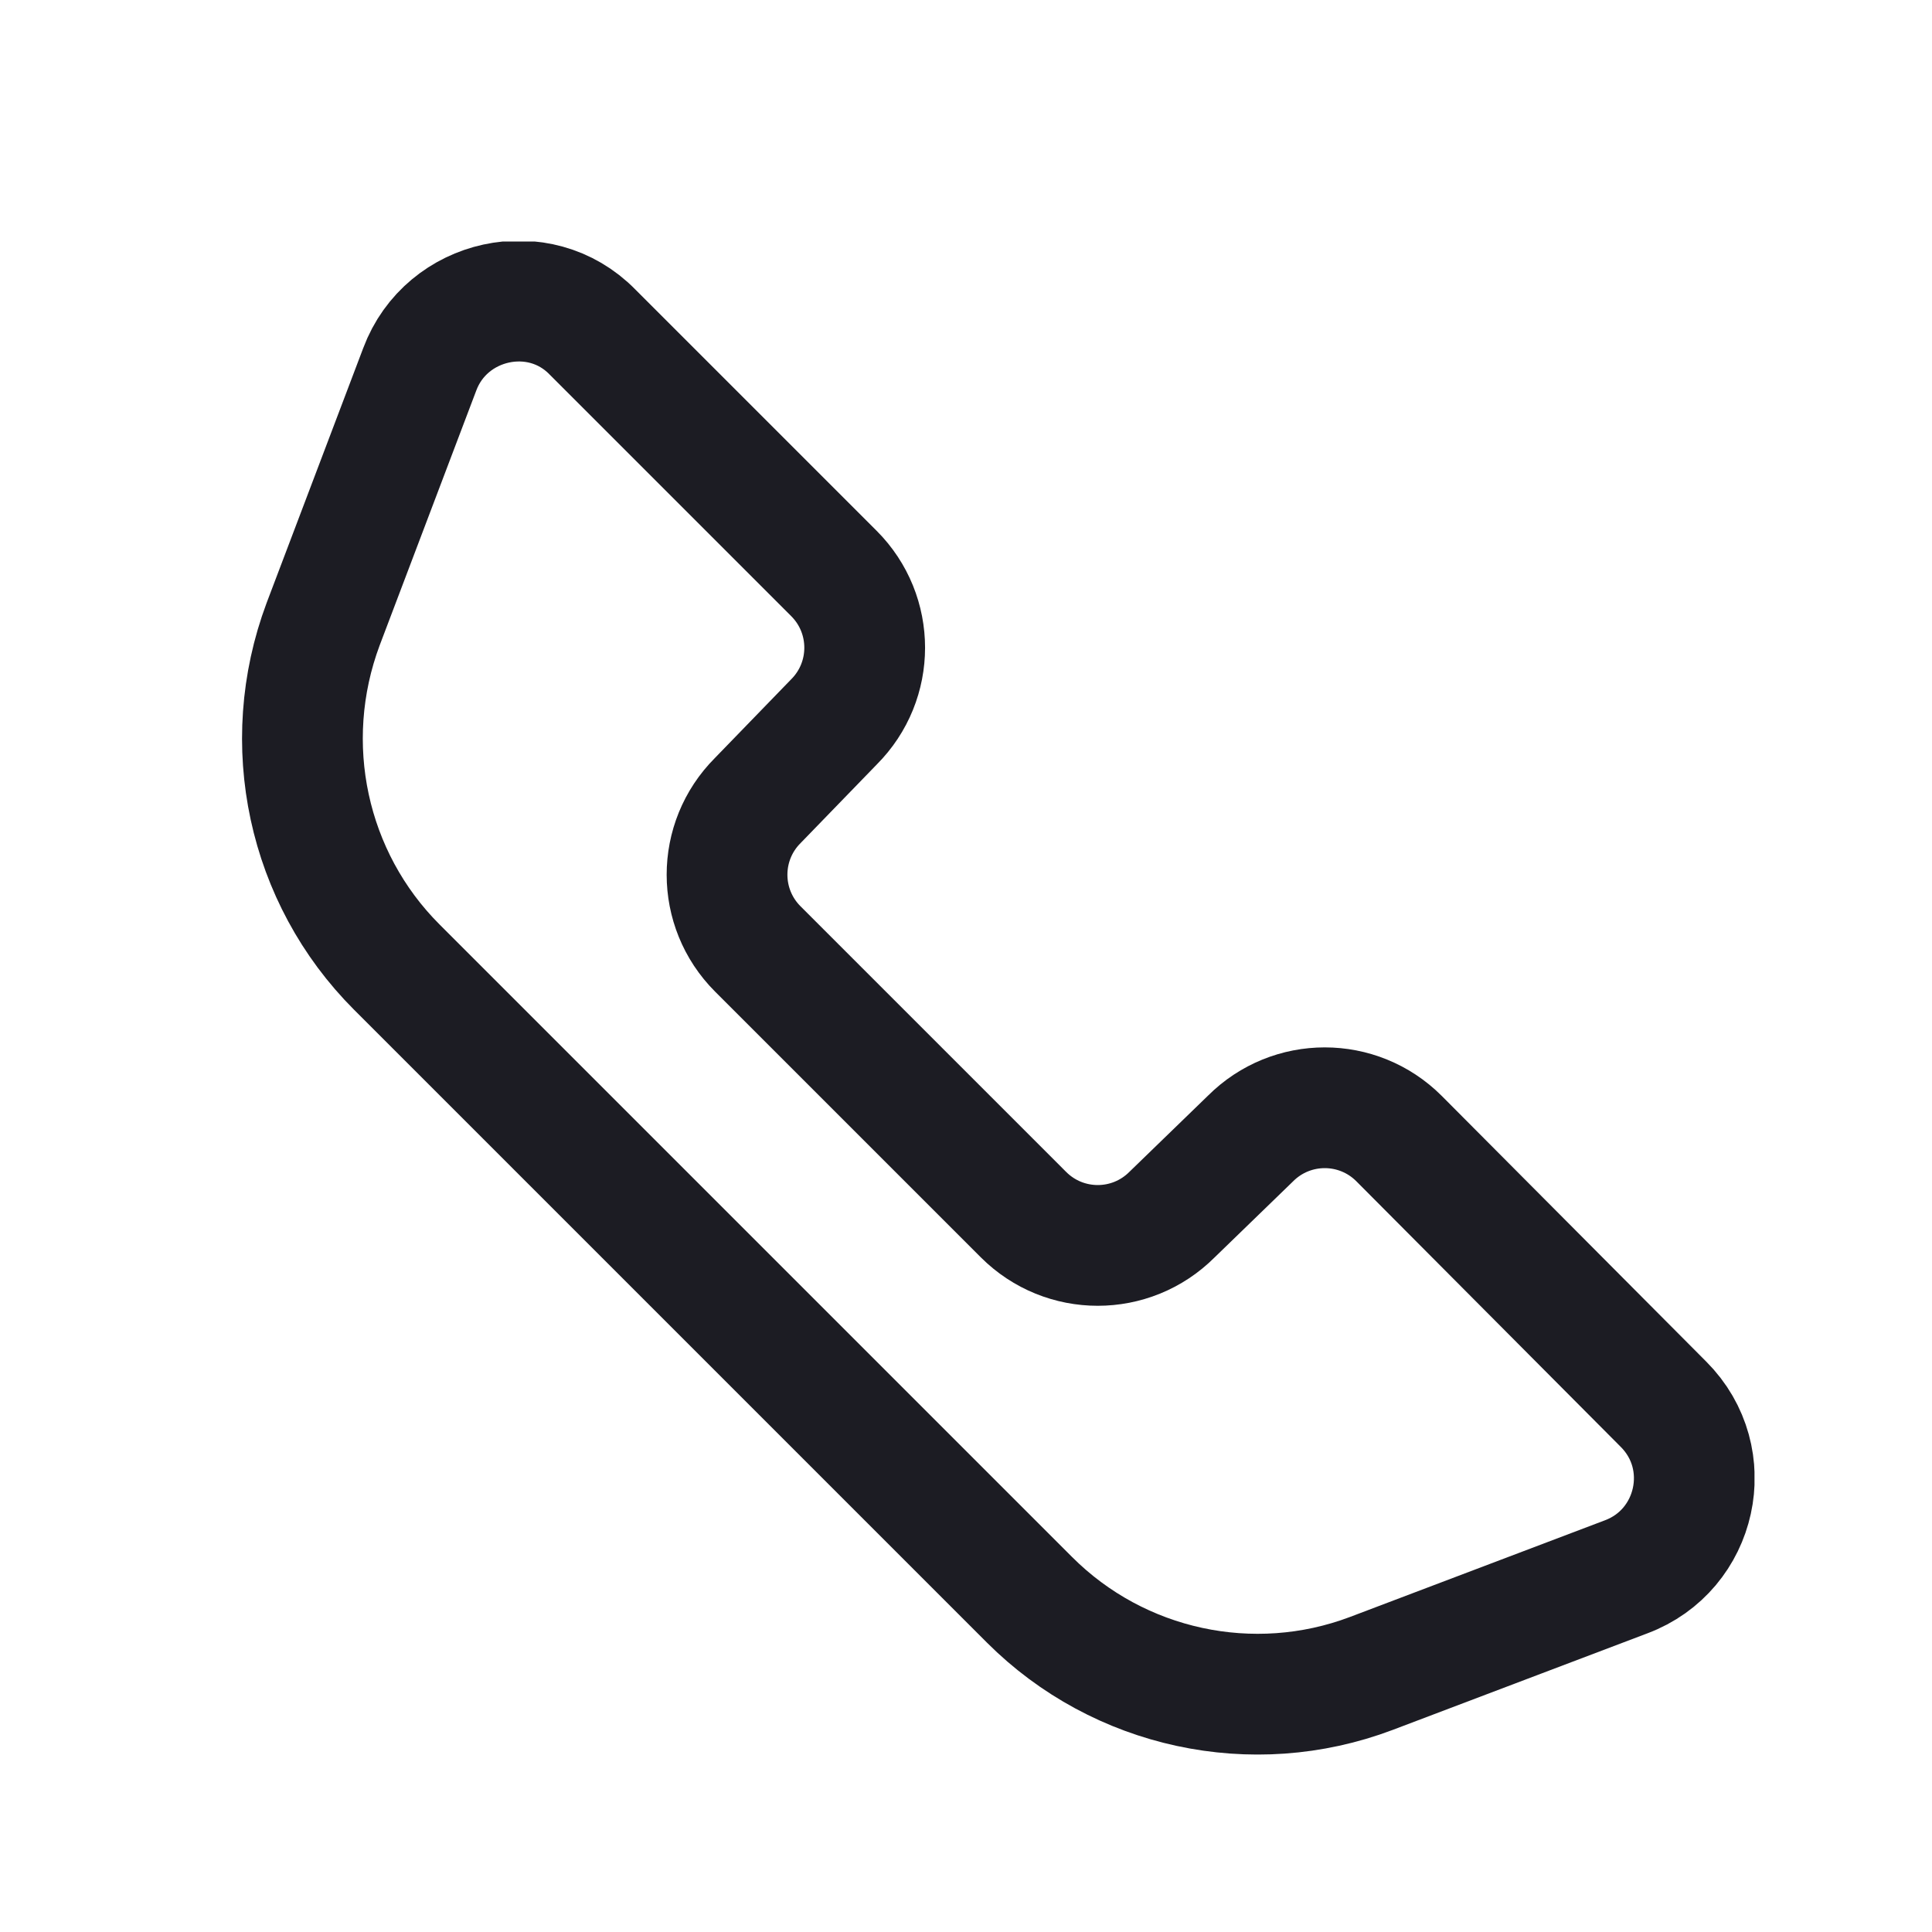 <?xml version="1.0" encoding="UTF-8"?> <svg xmlns="http://www.w3.org/2000/svg" width="16" height="16" viewBox="0 0 16 16" fill="none"> <g clip-path="url(#clip0)"> <path d="M11.586 9.429L13.776 11.629C14.226 12.079 14.056 12.839 13.466 13.059L11.356 13.859C10.376 14.229 9.266 13.989 8.526 13.249L3.286 8.009C2.546 7.269 2.306 6.159 2.676 5.169L3.476 3.059C3.696 2.469 4.466 2.299 4.906 2.749L6.906 4.749C7.246 5.089 7.246 5.639 6.906 5.979L6.276 6.629C5.936 6.969 5.936 7.519 6.276 7.859L8.476 10.059C8.816 10.399 9.366 10.399 9.706 10.059L10.356 9.429C10.696 9.089 11.246 9.089 11.586 9.429Z" stroke="#1C1C23" stroke-miterlimit="10"></path> </g> <defs> <clipPath id="clip0"> <rect width="12.53" height="12.53" fill="white" transform="translate(2 2)"></rect> </clipPath> </defs> </svg> 